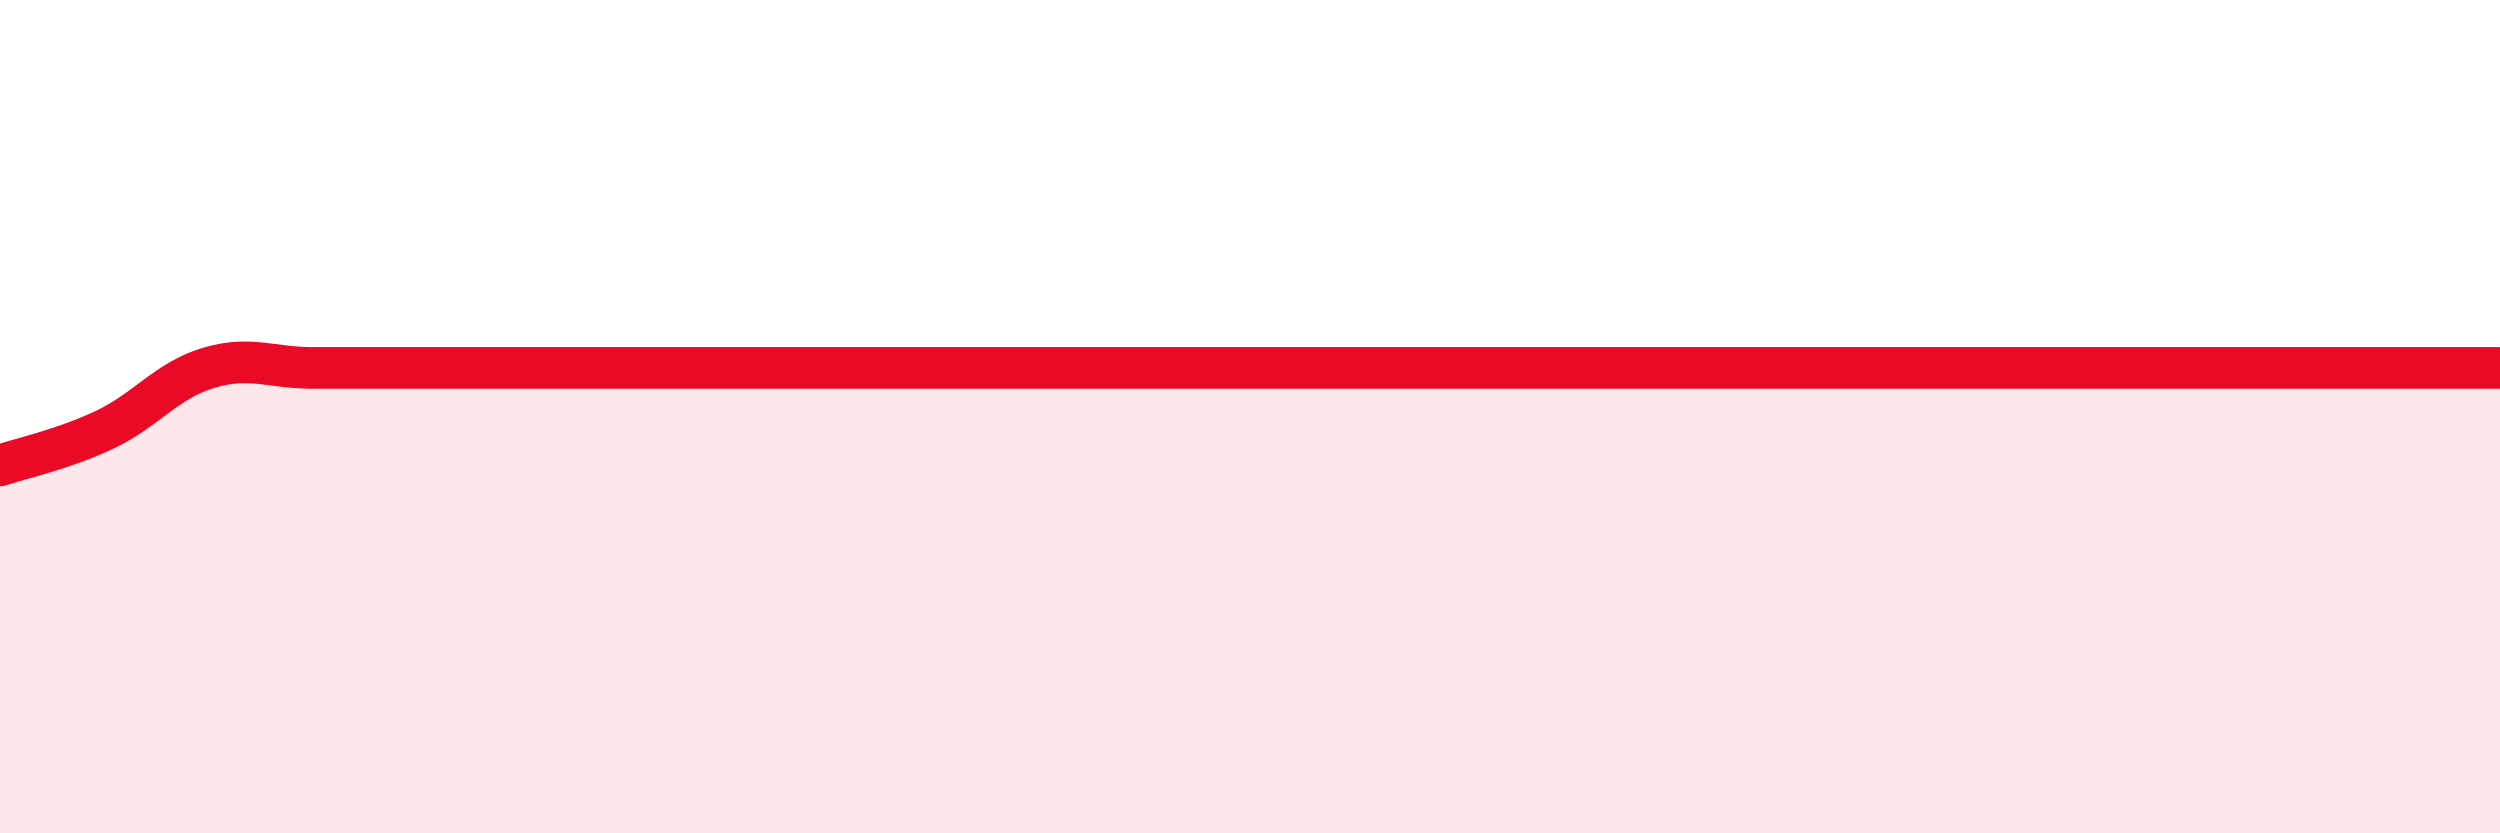 
    <svg width="60" height="20" viewBox="0 0 60 20" xmlns="http://www.w3.org/2000/svg">
      <path
        d="M 0,11.17 C 0.5,11 1.5,10.79 2.5,10.32 C 3.5,9.85 4,9.13 5,8.83 C 6,8.53 6.5,8.83 7.5,8.83 C 8.5,8.83 9,8.83 10,8.83 C 11,8.83 11.5,8.83 12.5,8.83 C 13.5,8.83 14,8.83 15,8.83 C 16,8.83 16.5,8.83 17.5,8.83 C 18.5,8.83 19,8.83 20,8.83 C 21,8.83 21.5,8.83 22.5,8.83 C 23.5,8.83 24,8.83 25,8.83 C 26,8.83 26.5,8.83 27.5,8.83 C 28.5,8.83 29,8.83 30,8.83 C 31,8.83 31.5,8.83 32.5,8.83 C 33.5,8.83 34,8.83 35,8.83 C 36,8.83 36.5,8.83 37.5,8.83 C 38.5,8.83 39,8.83 40,8.83 C 41,8.83 41.5,8.83 42.5,8.83 C 43.5,8.83 44,8.83 45,8.83 C 46,8.83 46.5,8.83 47.5,8.83 C 48.5,8.83 49,8.83 50,8.83 C 51,8.83 51.5,8.83 52.5,8.83 C 53.5,8.83 53.5,8.83 55,8.83 C 56.5,8.83 59,8.83 60,8.83L60 20L0 20Z"
        fill="#EB0A25"
        opacity="0.1"
        stroke-linecap="round"
        stroke-linejoin="round"
      />
      <path
        d="M 0,11.17 C 0.5,11 1.5,10.79 2.5,10.32 C 3.5,9.85 4,9.13 5,8.83 C 6,8.53 6.5,8.83 7.5,8.83 C 8.5,8.83 9,8.83 10,8.83 C 11,8.83 11.5,8.83 12.5,8.83 C 13.5,8.83 14,8.83 15,8.83 C 16,8.83 16.5,8.83 17.5,8.83 C 18.5,8.83 19,8.83 20,8.83 C 21,8.83 21.5,8.83 22.5,8.83 C 23.5,8.83 24,8.83 25,8.83 C 26,8.83 26.5,8.83 27.5,8.83 C 28.5,8.83 29,8.83 30,8.83 C 31,8.83 31.5,8.83 32.5,8.83 C 33.5,8.83 34,8.83 35,8.83 C 36,8.83 36.5,8.83 37.5,8.83 C 38.5,8.83 39,8.83 40,8.83 C 41,8.83 41.5,8.83 42.5,8.83 C 43.5,8.83 44,8.83 45,8.83 C 46,8.83 46.5,8.83 47.5,8.83 C 48.5,8.83 49,8.83 50,8.83 C 51,8.83 51.5,8.83 52.5,8.83 C 53.5,8.83 53.5,8.83 55,8.83 C 56.5,8.83 59,8.83 60,8.83"
        stroke="#EB0A25"
        stroke-width="1"
        fill="none"
        stroke-linecap="round"
        stroke-linejoin="round"
      />
    </svg>
  